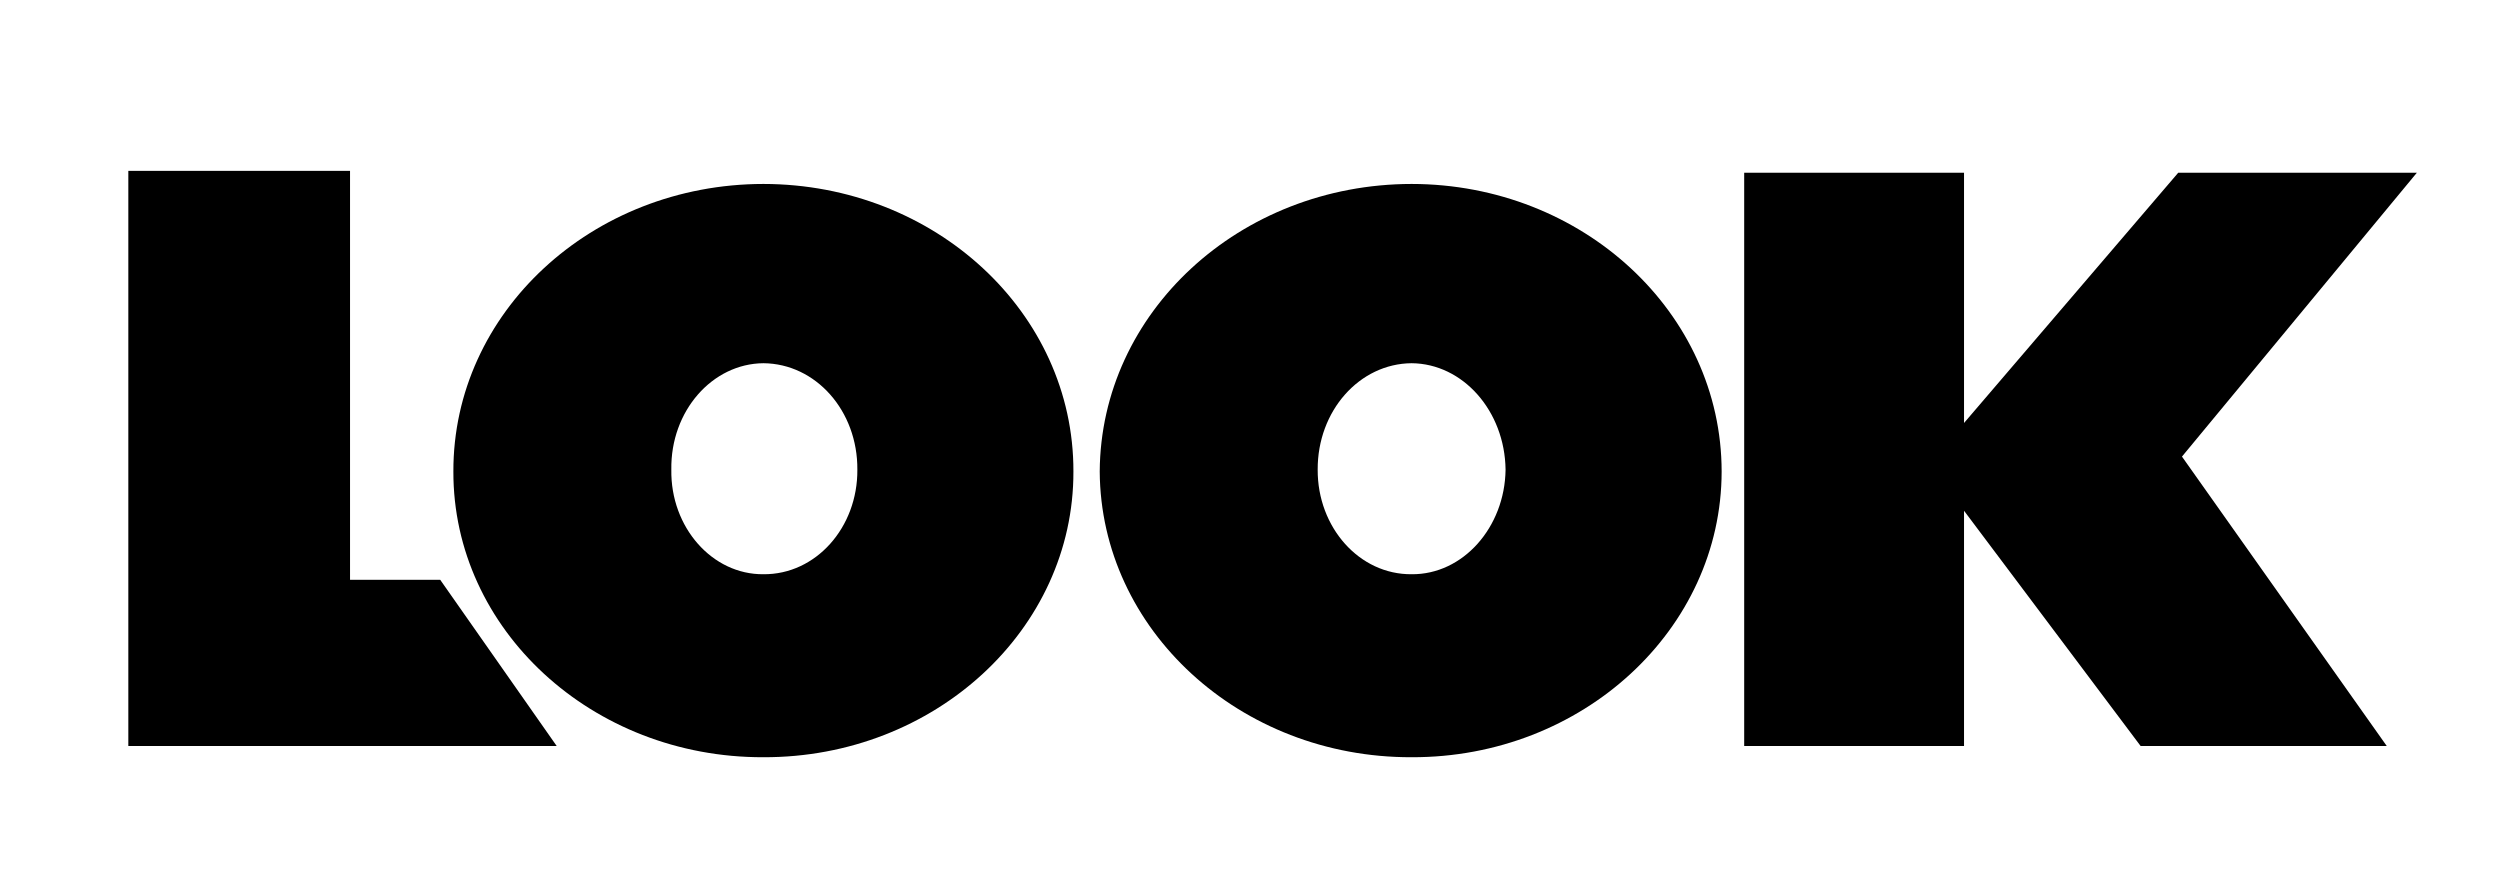 <?xml version="1.0" encoding="UTF-8" standalone="no"?>
<!DOCTYPE svg PUBLIC "-//W3C//DTD SVG 1.1//EN" "http://www.w3.org/Graphics/SVG/1.1/DTD/svg11.dtd">
<svg width="100%" height="100%" viewBox="0 0 94 33" version="1.1" xmlns="http://www.w3.org/2000/svg" xmlns:xlink="http://www.w3.org/1999/xlink" xml:space="preserve" xmlns:serif="http://www.serif.com/" style="fill-rule:evenodd;clip-rule:evenodd;stroke-linejoin:round;stroke-miterlimit:2;">
    <g transform="matrix(1,0,0,1,-5406,-2905)">
        <g transform="matrix(1,0,0,1,4809.17,434.676)">
            <g id="logo_LOOK" transform="matrix(0.669,0,0,1.025,-2694.68,-508.006)">
                <rect x="4920" y="2906.31" width="139" height="32.202" style="fill:none;"/>
                <g id="logo_LOOK1" serif:id="logo_LOOK" transform="matrix(0.165,0,0,0.107,4925.13,2879.44)">
                    <path d="M450.017,308.371C391.433,308.425 344.096,352.446 343.775,406.958C344.096,461.054 391.433,505.075 450.017,504.908C508.229,505.075 555.571,461.054 555.617,406.958C555.571,352.446 508.229,308.425 450.017,308.371ZM229.212,308.371C170.817,308.425 123.479,352.446 123.613,406.958C123.479,461.054 170.817,505.075 229.212,504.908C287.613,505.075 334.954,461.054 334.813,406.958C334.954,352.446 287.613,308.425 229.212,308.371ZM158.813,501.067L12.892,501.067L12.892,303.888L88.412,303.888L88.412,444.087L119.133,444.087L158.813,501.067ZM638.179,390.317L711.138,304.529L792.421,304.529L712.417,401.838L782.179,501.067L698.338,501.067L638.179,420.404L638.179,501.067L563.296,501.067L563.296,304.529L638.179,304.529L638.179,390.317ZM450.017,442.171C432.221,442.329 417.933,426.133 418.017,406.321C417.933,386.167 432.221,369.971 450.017,369.829C467.471,369.971 481.758,386.167 482.017,406.321C481.758,426.133 467.471,442.329 450.017,442.171ZM229.212,442.171C211.829,442.329 197.542,426.133 197.854,406.321C197.542,386.167 211.829,369.971 229.212,369.829C247.079,369.971 261.367,386.167 261.217,406.321C261.367,426.133 247.079,442.329 229.212,442.171Z"/>
                </g>
            </g>
        </g>
    </g>
</svg>
